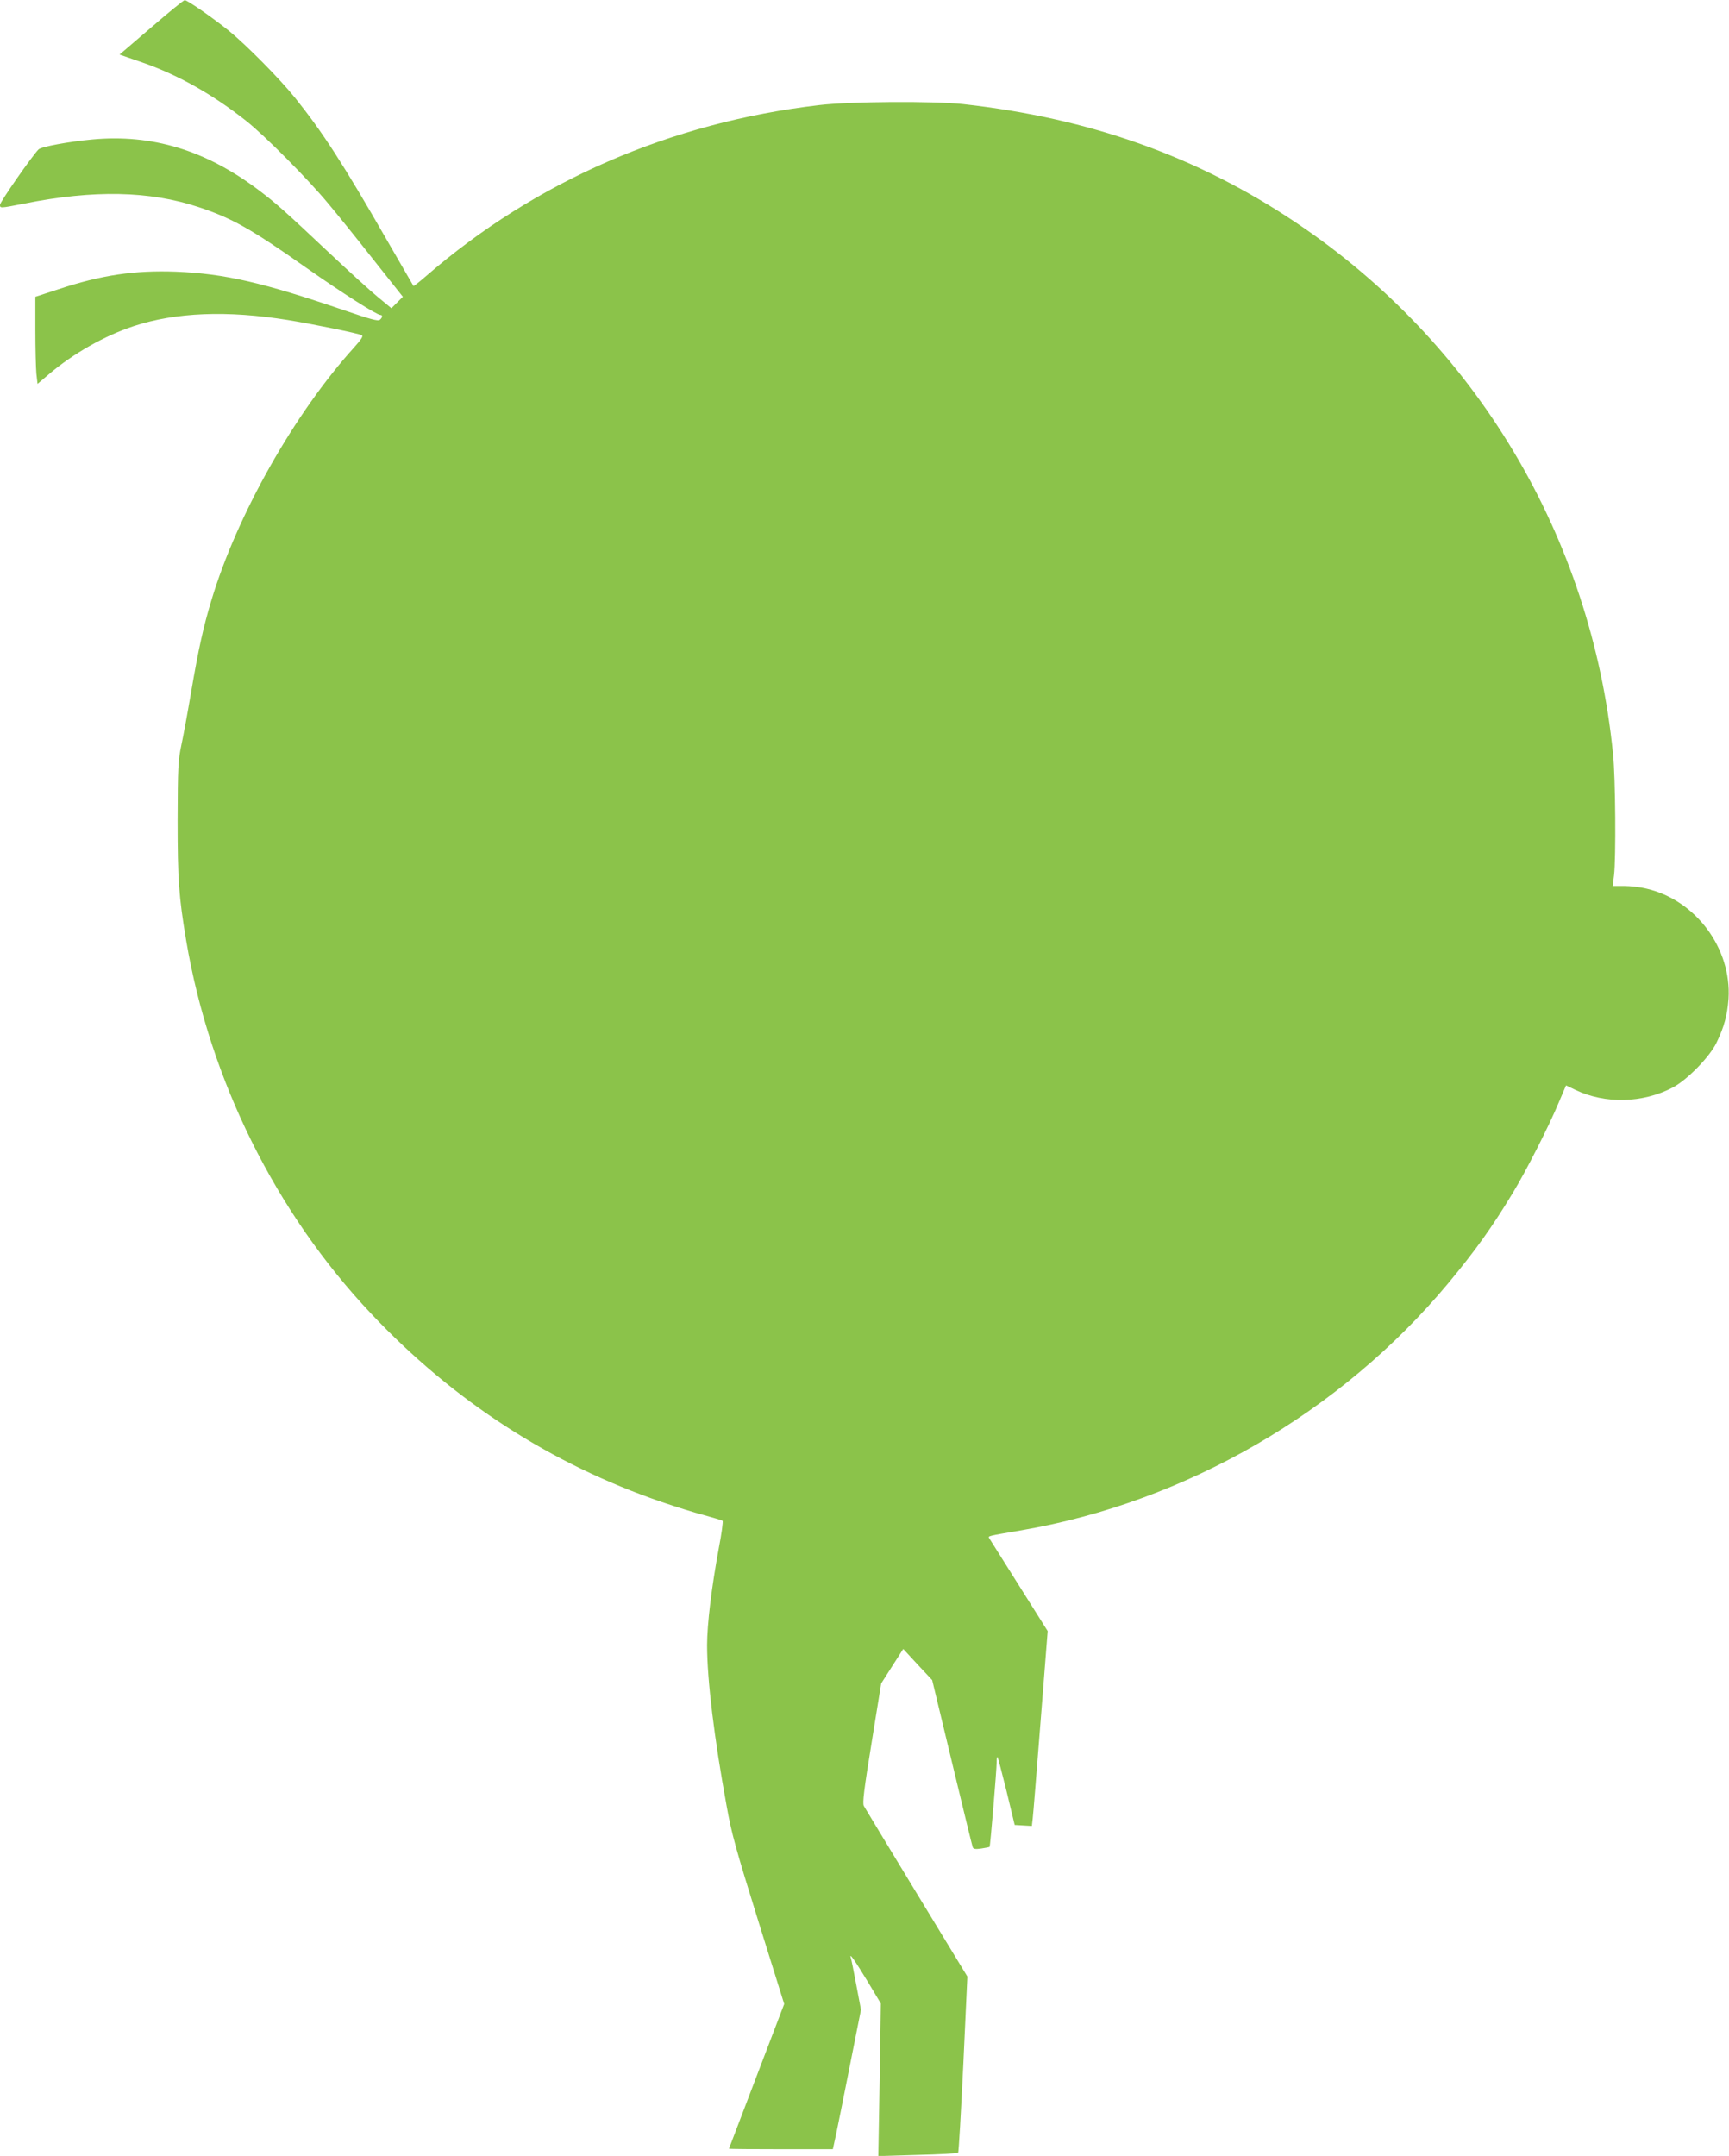 <?xml version="1.0" standalone="no"?>
<!DOCTYPE svg PUBLIC "-//W3C//DTD SVG 20010904//EN"
 "http://www.w3.org/TR/2001/REC-SVG-20010904/DTD/svg10.dtd">
<svg version="1.0" xmlns="http://www.w3.org/2000/svg"
 width="1027pt" height="1280pt" viewBox="0 0 1027 1280"
 preserveAspectRatio="xMidYMid meet">
<g transform="translate(0,1280) scale(0.1,-0.1)"
fill="#8bc34a" stroke="none">
<path d="M898 12637 l-188 -161 133 -46 c212 -73 421 -191 617 -346 111 -87
370 -348 491 -494 53 -63 174 -213 269 -334 l173 -218 -34 -34 -34 -34 -80 66
c-44 36 -177 157 -295 268 -255 240 -308 288 -417 370 -312 234 -629 331 -985
298 -141 -13 -303 -43 -319 -59 -38 -38 -229 -312 -229 -329 0 -21 0 -21 143
7 415 83 745 76 1038 -21 196 -65 311 -129 640 -361 214 -150 417 -279 439
-279 14 0 12 -16 -4 -29 -10 -9 -57 4 -203 54 -492 168 -717 220 -1008 232
-246 9 -443 -20 -697 -104 l-138 -45 0 -198 c0 -108 3 -224 6 -258 l7 -61 66
56 c144 123 332 230 506 287 250 82 555 94 915 36 154 -25 421 -80 439 -90 10
-5 -2 -24 -45 -72 -355 -392 -696 -995 -848 -1501 -48 -158 -77 -290 -121
-547 -20 -118 -46 -260 -58 -315 -19 -91 -21 -130 -22 -445 0 -352 7 -452 51
-715 140 -826 530 -1613 1099 -2215 489 -518 1067 -892 1727 -1118 79 -27 190
-62 248 -77 58 -16 108 -31 112 -34 4 -4 -6 -78 -23 -166 -42 -227 -69 -448
-69 -573 0 -204 42 -551 116 -954 29 -163 56 -260 188 -683 l154 -493 -164
-429 c-90 -235 -164 -429 -164 -430 0 -2 139 -3 309 -3 l308 0 21 97 c11 54
49 240 83 414 l63 317 -28 148 c-15 81 -30 155 -33 163 -9 30 27 -22 104 -149
l75 -125 -7 -453 -8 -453 234 7 c129 3 237 9 240 13 4 3 17 240 31 526 l24
520 -302 496 c-166 273 -307 506 -313 517 -9 16 1 97 46 374 l57 353 65 102
66 103 86 -93 86 -92 118 -490 c65 -270 120 -496 123 -503 4 -10 17 -12 51 -7
25 4 47 8 49 10 4 4 42 457 42 504 0 19 2 32 5 29 3 -3 27 -95 54 -204 l48
-199 51 -3 51 -3 5 43 c3 24 24 284 47 579 l42 535 -170 270 c-93 148 -173
274 -177 281 -8 14 -17 12 194 48 975 168 1895 701 2533 1467 160 193 258 329
383 536 77 126 214 395 273 537 l43 101 56 -27 c176 -84 399 -79 577 14 85 44
221 183 261 267 45 93 64 163 71 260 19 299 -194 586 -487 654 -36 9 -96 16
-133 16 l-68 0 8 63 c12 100 9 580 -6 722 -129 1290 -815 2438 -1884 3154
-586 393 -1226 620 -1977 703 -175 19 -670 16 -855 -6 -882 -103 -1684 -452
-2333 -1014 -40 -35 -75 -62 -76 -60 -1 1 -74 127 -161 278 -255 444 -379 636
-543 840 -91 113 -288 312 -392 397 -101 81 -248 183 -263 182 -7 0 -96 -73
-199 -162z"/>
</g>
</svg>
